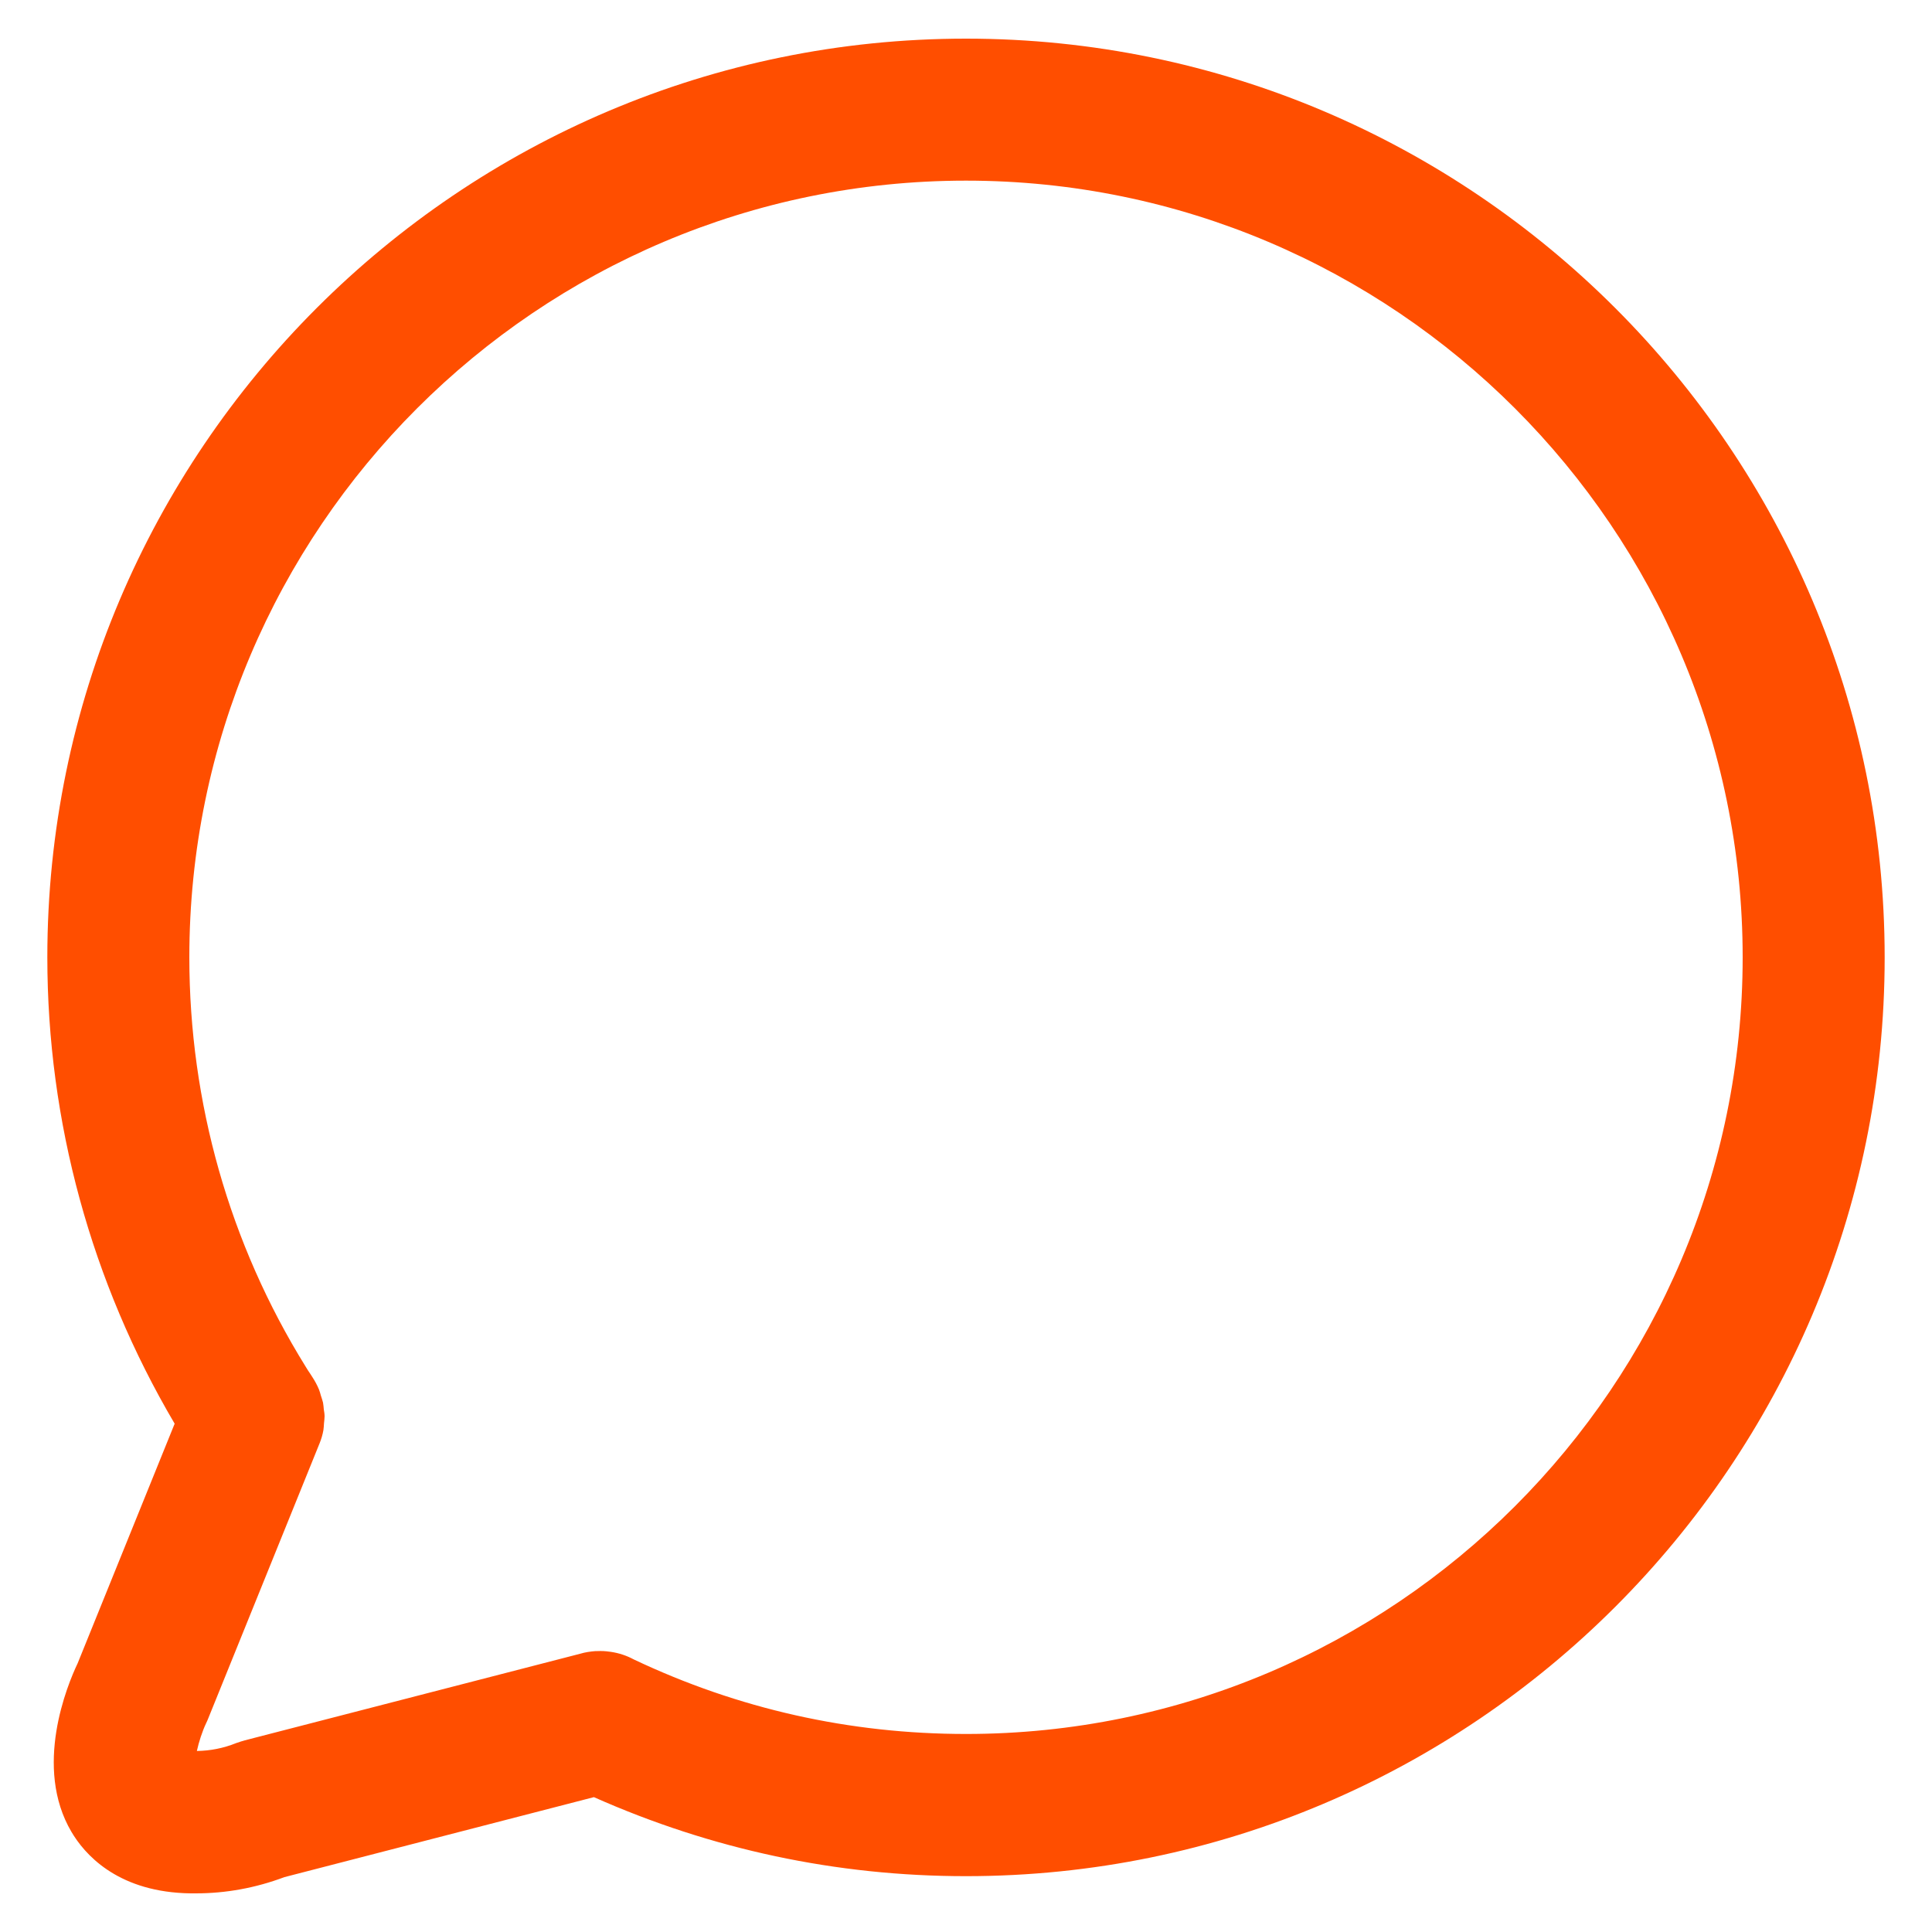<?xml version="1.0" encoding="utf-8"?>
<!-- Generator: Adobe Illustrator 26.0.3, SVG Export Plug-In . SVG Version: 6.00 Build 0)  -->
<svg version="1.1" id="Livello_1" xmlns="http://www.w3.org/2000/svg" xmlns:xlink="http://www.w3.org/1999/xlink" x="0px" y="0px"
	 viewBox="0 0 1000 1000" style="enable-background:new 0 0 1000 1000;" xml:space="preserve">
<style type="text/css">
	.st0{fill:#FF4E00;}
</style>
<path class="st0" d="M500,20C237.8,20,24.5,233.3,24.5,495.5c0,85,22.7,168.1,65.9,241.4l-50.2,124c-5.4,11.3-23,53.8-3.2,87.3
	c6.6,11.2,22.9,30.1,58.3,31.7c2,0.1,4,0.1,6,0.1c15.6,0,31-2.8,45.9-8.4l160.2-41.4c60.8,27,125.5,40.9,192.6,40.9
	c262.2,0,475.5-213.3,475.5-475.5S762.2,20,500,20z M500,897.5c-60.2,0-118-13-172-38.6c-3.7-2-7.7-3.3-11.8-3.9
	c-0.3,0-0.6-0.1-0.8-0.1c-2-0.3-4-0.4-6.1-0.3c-0.3,0-0.7,0-1,0c-2.7,0.2-5.5,0.6-8.1,1.4l-173.5,44.8c-1.5,0.4-2.9,0.9-4.4,1.4
	c-6.7,2.7-13.5,4-20.4,4.1c1-4.6,2.8-10.2,4.8-14.4c0.4-0.8,0.8-1.7,1.1-2.5l57.6-142.3c0,0,0,0,0,0c0.9-2.2,1.6-4.6,2-6.9
	c0.2-1.2,0.2-2.3,0.3-3.5c0.1-1.2,0.3-2.4,0.3-3.6c0-1.2-0.2-2.4-0.4-3.6c-0.1-1.2-0.2-2.3-0.4-3.5c-0.3-1.2-0.7-2.4-1.1-3.6
	c-0.3-1.1-0.6-2.2-1-3.2c-0.9-2.2-2.1-4.4-3.4-6.4c0,0,0,0,0,0c-0.8-1.2-1.5-2.4-2.3-3.5l-1.3-2.1C118.8,643.8,98,570.6,98,495.5
	c0-221.7,180.3-402,402-402s402,180.3,402,402S721.7,897.5,500,897.5z"/>
</svg>
